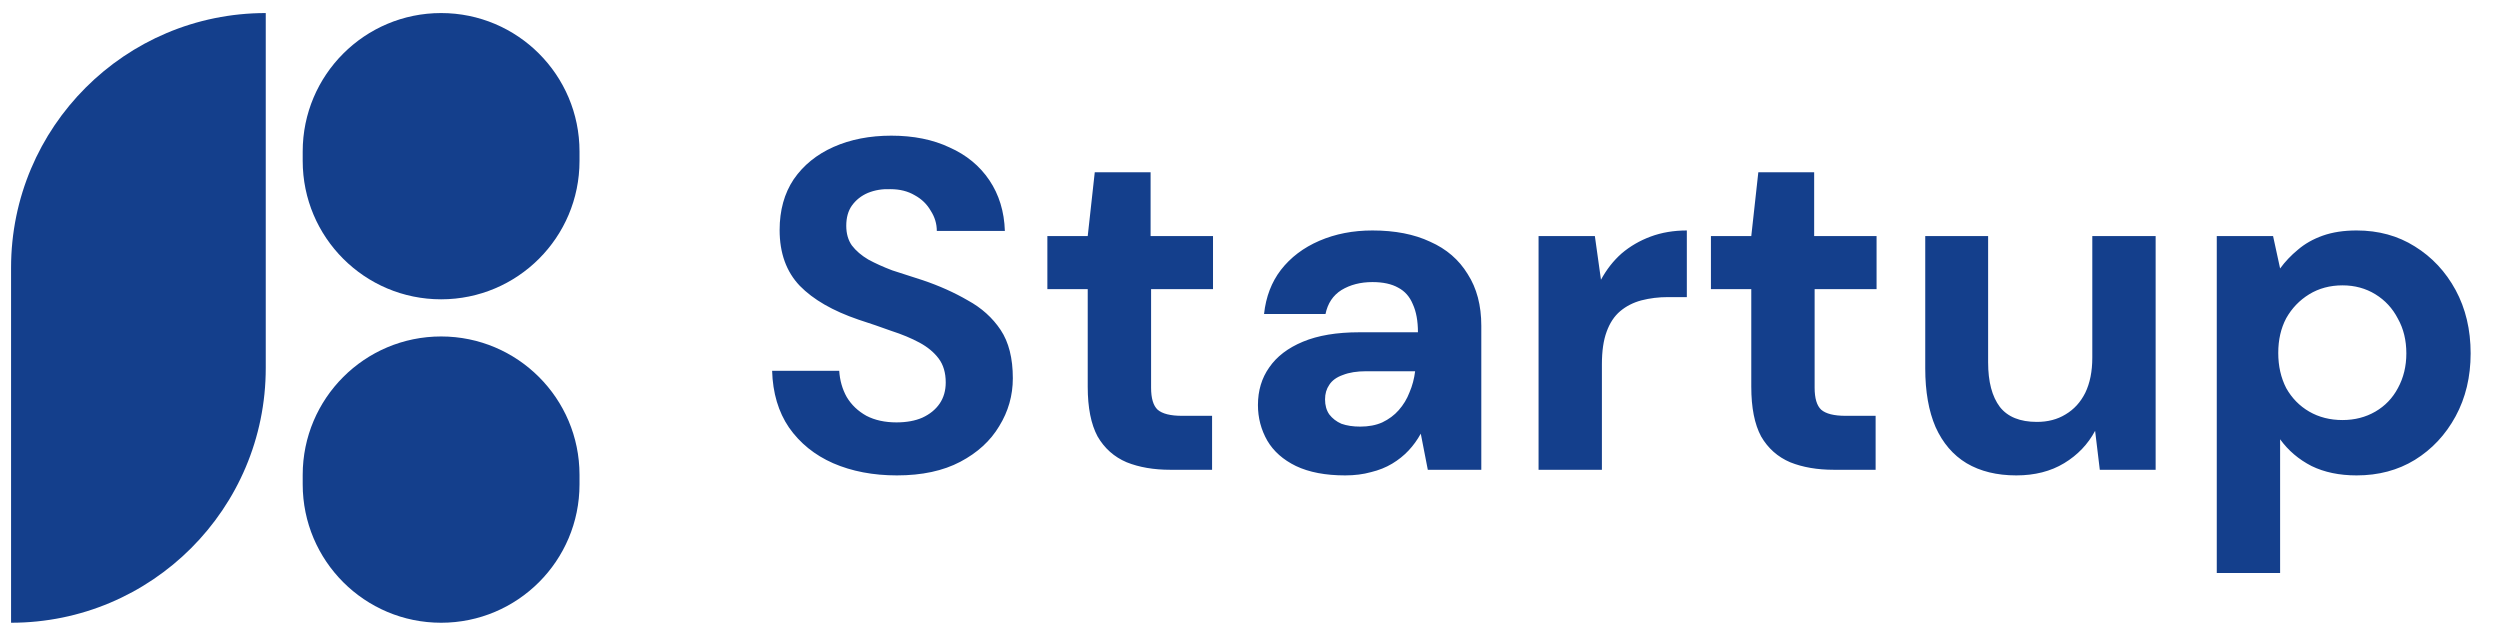 <svg width="113" height="29" viewBox="0 0 113 29" fill="none" xmlns="http://www.w3.org/2000/svg">
<path d="M40.541 21.488C39.467 21.488 38.505 21.305 37.657 20.937C36.823 20.569 36.158 20.032 35.663 19.325C35.182 18.618 34.928 17.762 34.9 16.759H37.933C37.961 17.197 38.074 17.593 38.272 17.946C38.484 18.3 38.781 18.583 39.163 18.795C39.545 18.993 39.997 19.092 40.52 19.092C40.973 19.092 41.362 19.021 41.687 18.88C42.026 18.724 42.288 18.512 42.472 18.243C42.655 17.975 42.747 17.656 42.747 17.289C42.747 16.851 42.641 16.49 42.429 16.207C42.217 15.924 41.927 15.684 41.56 15.486C41.192 15.288 40.768 15.111 40.287 14.956C39.82 14.786 39.325 14.616 38.802 14.447C37.643 14.051 36.759 13.542 36.151 12.919C35.543 12.283 35.239 11.442 35.239 10.396C35.239 9.505 35.451 8.741 35.875 8.105C36.314 7.468 36.914 6.981 37.678 6.641C38.442 6.302 39.311 6.132 40.287 6.132C41.291 6.132 42.168 6.309 42.917 6.663C43.681 7.002 44.282 7.497 44.72 8.147C45.158 8.798 45.392 9.561 45.42 10.438H42.344C42.344 10.113 42.252 9.809 42.069 9.526C41.899 9.229 41.659 8.996 41.347 8.826C41.036 8.642 40.669 8.55 40.245 8.55C39.877 8.536 39.538 8.593 39.227 8.72C38.929 8.847 38.689 9.038 38.505 9.293C38.336 9.533 38.251 9.837 38.251 10.205C38.251 10.558 38.336 10.855 38.505 11.095C38.689 11.336 38.937 11.548 39.248 11.732C39.559 11.901 39.919 12.064 40.329 12.22C40.754 12.361 41.213 12.509 41.708 12.665C42.458 12.919 43.136 13.223 43.744 13.577C44.366 13.916 44.861 14.362 45.229 14.913C45.597 15.465 45.78 16.193 45.78 17.098C45.78 17.876 45.575 18.597 45.165 19.261C44.769 19.926 44.183 20.463 43.405 20.873C42.627 21.283 41.673 21.488 40.541 21.488ZM52.898 21.234C52.149 21.234 51.491 21.121 50.926 20.895C50.36 20.654 49.922 20.265 49.611 19.728C49.314 19.177 49.165 18.427 49.165 17.48V13.068H47.341V10.671H49.165L49.483 7.787H52.007V10.671H54.828V13.068H52.029V17.522C52.029 18.003 52.128 18.335 52.325 18.519C52.538 18.703 52.905 18.795 53.428 18.795H54.786V21.234H52.898ZM60.804 21.488C59.913 21.488 59.171 21.347 58.577 21.064C57.997 20.781 57.566 20.4 57.283 19.919C57 19.424 56.859 18.887 56.859 18.307C56.859 17.656 57.029 17.091 57.368 16.61C57.707 16.115 58.216 15.726 58.895 15.444C59.574 15.161 60.422 15.019 61.44 15.019H64.091C64.091 14.51 64.014 14.086 63.858 13.747C63.717 13.407 63.498 13.16 63.201 13.004C62.904 12.835 62.515 12.75 62.034 12.75C61.497 12.75 61.03 12.87 60.634 13.11C60.252 13.351 60.012 13.711 59.913 14.192H57.135C57.219 13.414 57.474 12.75 57.898 12.198C58.337 11.633 58.916 11.194 59.637 10.883C60.358 10.572 61.157 10.417 62.034 10.417C63.052 10.417 63.922 10.586 64.643 10.926C65.378 11.251 65.944 11.739 66.34 12.389C66.75 13.026 66.955 13.803 66.955 14.722V21.234H64.537L64.219 19.601C64.063 19.884 63.879 20.138 63.667 20.364C63.455 20.59 63.208 20.788 62.925 20.958C62.642 21.128 62.324 21.255 61.971 21.34C61.617 21.439 61.228 21.488 60.804 21.488ZM61.483 19.283C61.864 19.283 62.197 19.219 62.48 19.092C62.776 18.95 63.024 18.766 63.222 18.54C63.434 18.3 63.597 18.031 63.71 17.734C63.837 17.437 63.922 17.119 63.964 16.78H61.758C61.334 16.78 60.981 16.836 60.698 16.949C60.415 17.048 60.21 17.197 60.083 17.395C59.956 17.579 59.892 17.798 59.892 18.052C59.892 18.321 59.956 18.547 60.083 18.731C60.224 18.915 60.408 19.056 60.634 19.155C60.875 19.24 61.157 19.283 61.483 19.283ZM69.543 21.234V10.671H72.088L72.364 12.644C72.618 12.177 72.929 11.781 73.297 11.456C73.679 11.131 74.117 10.876 74.612 10.692C75.107 10.509 75.651 10.417 76.245 10.417V13.429H75.397C74.972 13.429 74.57 13.478 74.188 13.577C73.82 13.676 73.502 13.839 73.233 14.065C72.965 14.291 72.76 14.602 72.618 14.998C72.477 15.38 72.406 15.868 72.406 16.462V21.234H69.543ZM82.891 21.234C82.141 21.234 81.484 21.121 80.918 20.895C80.353 20.654 79.914 20.265 79.603 19.728C79.306 19.177 79.158 18.427 79.158 17.48V13.068H77.334V10.671H79.158L79.476 7.787H82V10.671H84.821V13.068H82.021V17.522C82.021 18.003 82.12 18.335 82.318 18.519C82.53 18.703 82.898 18.795 83.421 18.795H84.778V21.234H82.891ZM91.136 21.488C90.259 21.488 89.51 21.305 88.888 20.937C88.279 20.569 87.813 20.025 87.488 19.304C87.177 18.583 87.021 17.699 87.021 16.652V10.671H89.863V16.377C89.863 17.253 90.04 17.925 90.393 18.392C90.747 18.844 91.305 19.07 92.069 19.07C92.564 19.07 92.995 18.957 93.363 18.731C93.745 18.505 94.042 18.18 94.254 17.755C94.466 17.317 94.572 16.787 94.572 16.165V10.671H97.435V21.234H94.911L94.699 19.473C94.374 20.081 93.907 20.569 93.299 20.937C92.691 21.305 91.97 21.488 91.136 21.488ZM100.198 25.9V10.671H102.743L103.061 12.135C103.288 11.824 103.556 11.541 103.867 11.286C104.178 11.018 104.553 10.806 104.991 10.65C105.43 10.495 105.939 10.417 106.519 10.417C107.508 10.417 108.385 10.657 109.149 11.138C109.926 11.619 110.541 12.276 110.994 13.11C111.446 13.945 111.673 14.899 111.673 15.974C111.673 17.034 111.446 17.982 110.994 18.816C110.541 19.65 109.926 20.308 109.149 20.788C108.385 21.255 107.508 21.488 106.519 21.488C105.741 21.488 105.062 21.347 104.482 21.064C103.903 20.767 103.429 20.364 103.061 19.855V25.9H100.198ZM105.882 18.986C106.434 18.986 106.929 18.858 107.367 18.604C107.805 18.349 108.145 17.996 108.385 17.543C108.64 17.077 108.767 16.553 108.767 15.974C108.767 15.38 108.64 14.857 108.385 14.404C108.145 13.938 107.805 13.57 107.367 13.301C106.929 13.033 106.434 12.898 105.882 12.898C105.317 12.898 104.815 13.033 104.376 13.301C103.938 13.57 103.592 13.931 103.337 14.383C103.097 14.835 102.977 15.359 102.977 15.953C102.977 16.546 103.097 17.077 103.337 17.543C103.592 17.996 103.938 18.349 104.376 18.604C104.815 18.858 105.317 18.986 105.882 18.986Z" fill="#143F8C"/>
<path d="M0.5 12.102C0.5 5.744 5.654 0.59 12.012 0.59V0.59V16.635C12.012 22.993 6.858 28.148 0.5 28.148V28.148V12.102Z" fill="#143F8C"/>
<path d="M13.682 6.846C13.682 3.391 16.483 0.59 19.938 0.59V0.59C23.393 0.59 26.194 3.391 26.194 6.846V7.274C26.194 10.729 23.393 13.529 19.938 13.529V13.529C16.483 13.529 13.682 10.729 13.682 7.274V6.846Z" fill="#143F8C"/>
<path d="M13.682 21.464C13.682 18.009 16.483 15.208 19.938 15.208V15.208C23.393 15.208 26.194 18.009 26.194 21.464V21.892C26.194 25.347 23.393 28.148 19.938 28.148V28.148C16.483 28.148 13.682 25.347 13.682 21.892V21.464Z" fill="#143F8C"/>
</svg>
